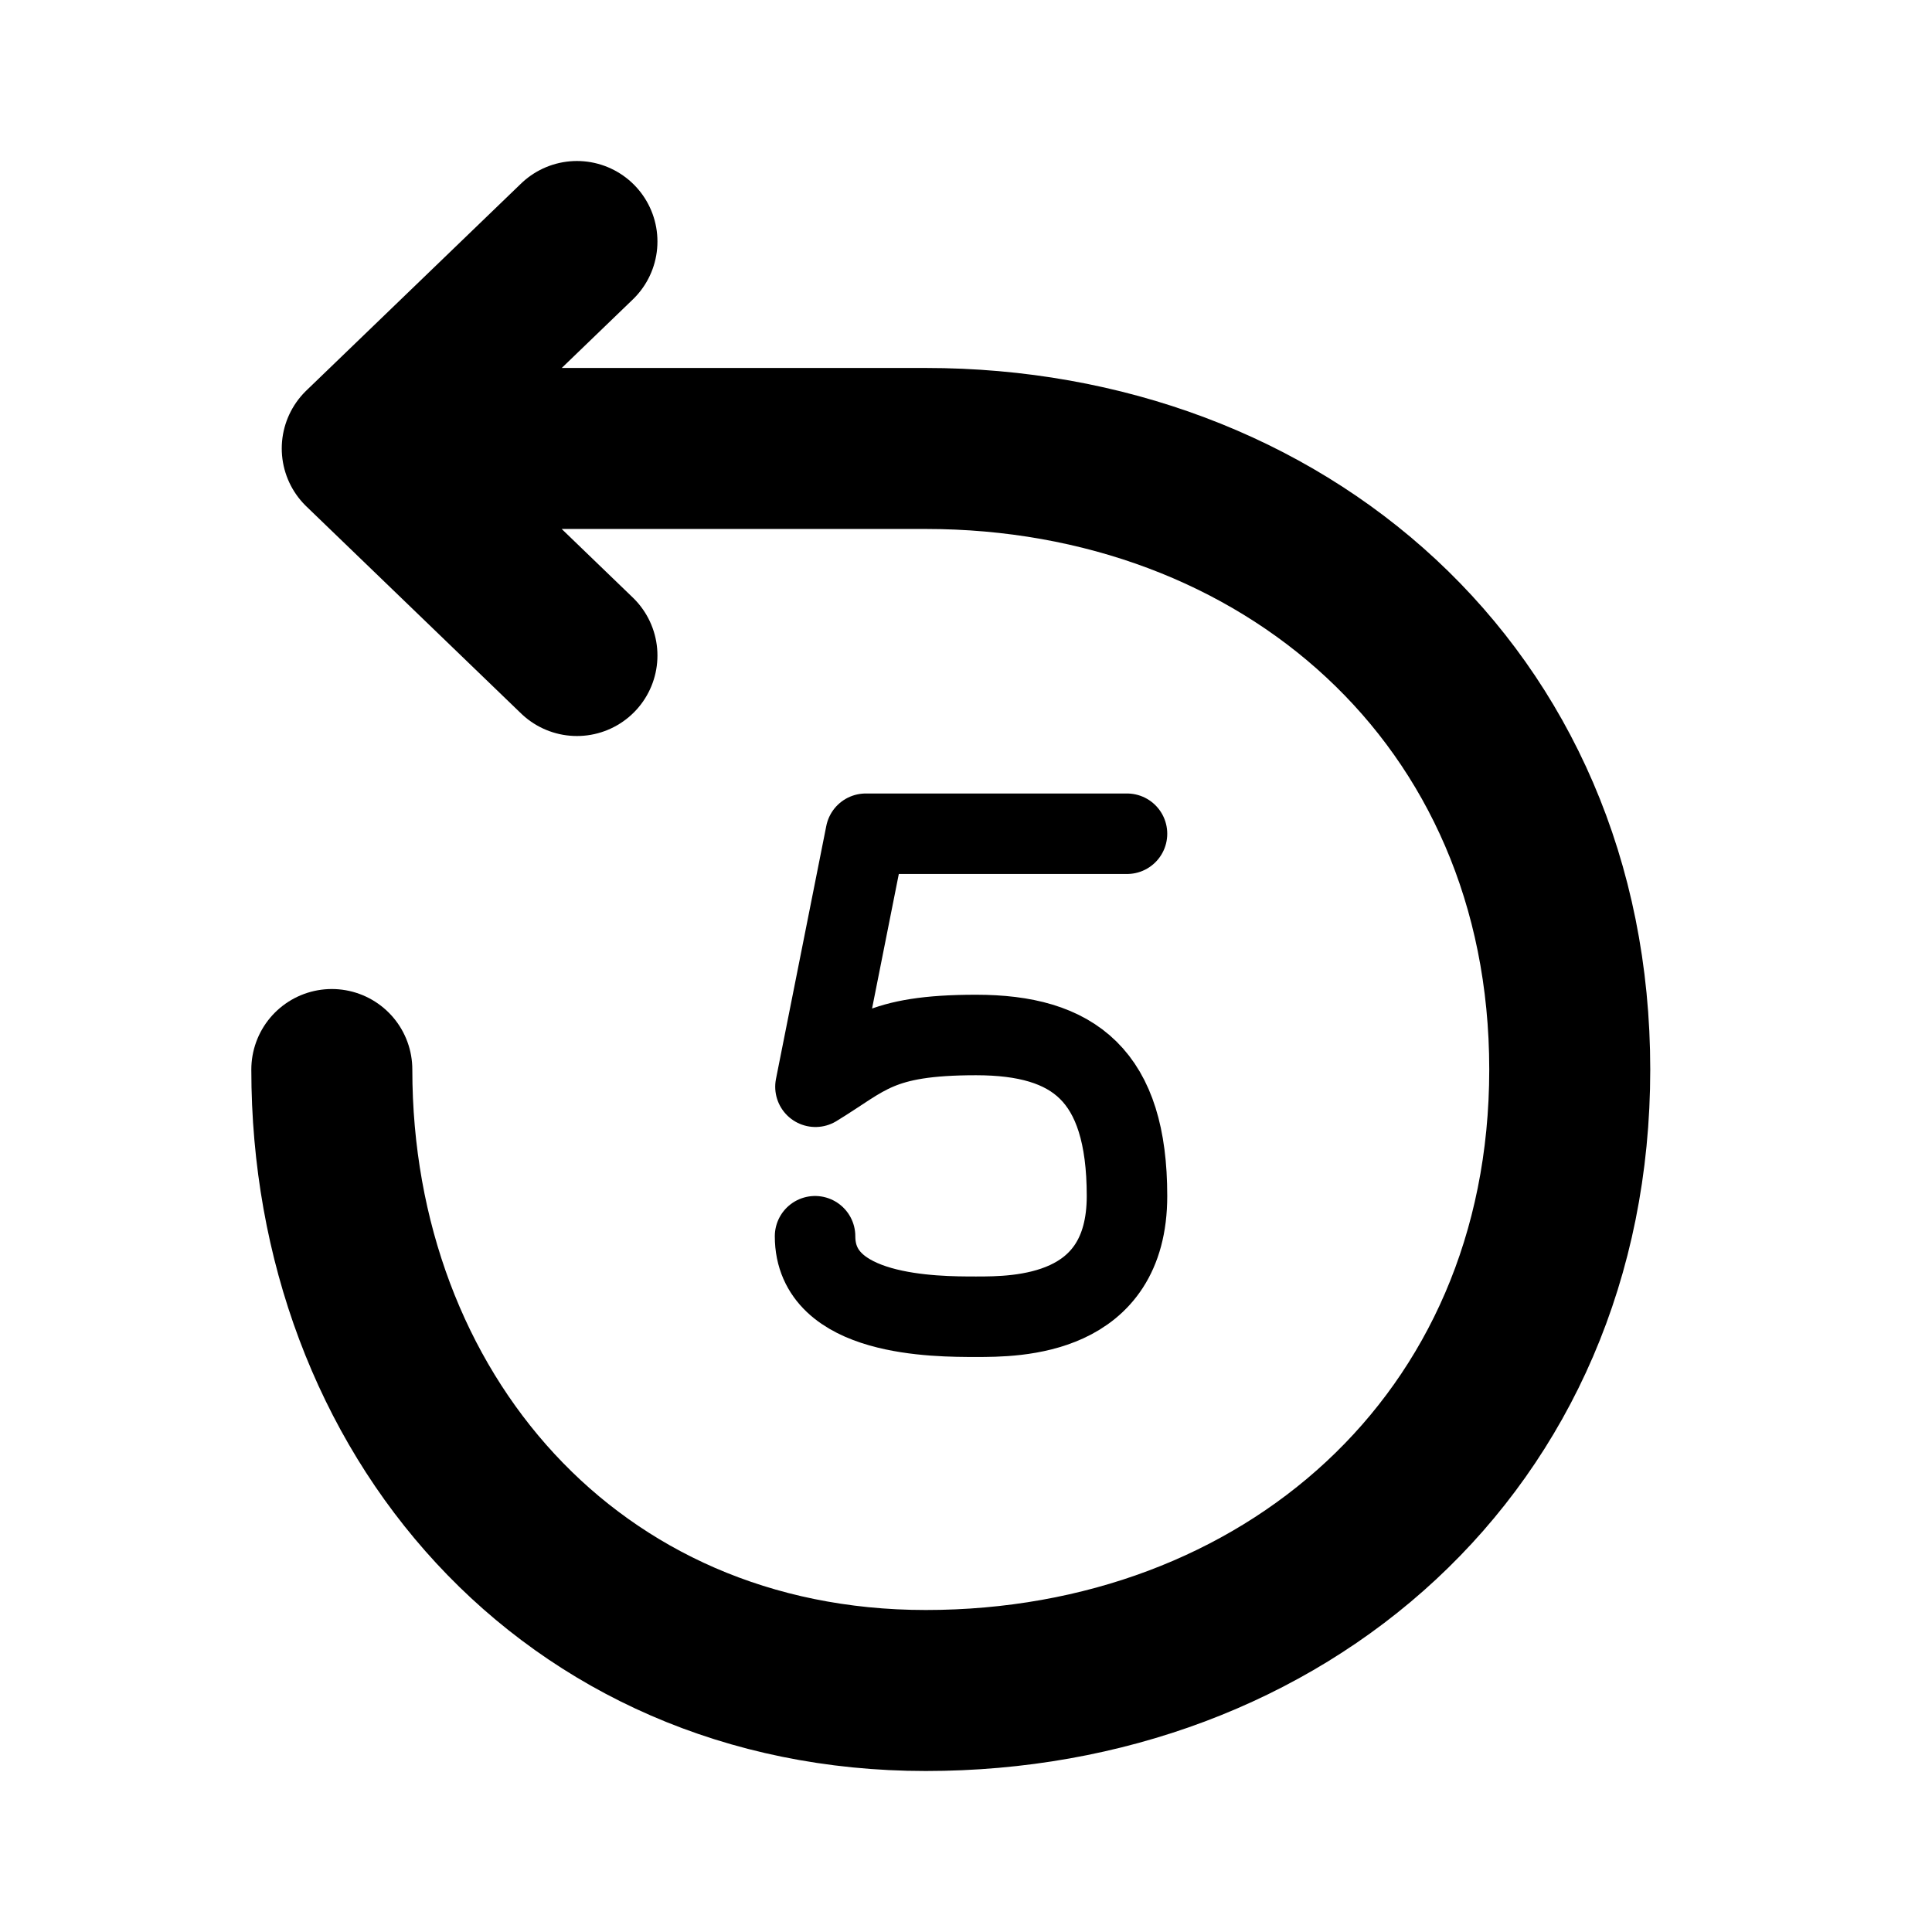 <svg width="24" height="24" fill="none" xmlns="http://www.w3.org/2000/svg"><path d="M4.122 13.286c0 4.26 2.96 7.714 7.378 7.714s8-3.058 8-7.714c0-4.656-3.582-7.715-8-7.715h-7m0 0L7.167 3M4.5 5.571l2.667 2.572" stroke="currentColor" stroke-width="2" stroke-linecap="round" stroke-linejoin="round"/><path d="M14 10.357h-3.245L10.13 13.5c.625-.38.78-.643 1.995-.643s1.875.5 1.875 2-1.37 1.5-1.875 1.5c-.505 0-2 0-2-1" stroke="currentColor" stroke-linecap="round" stroke-linejoin="round"/></svg>